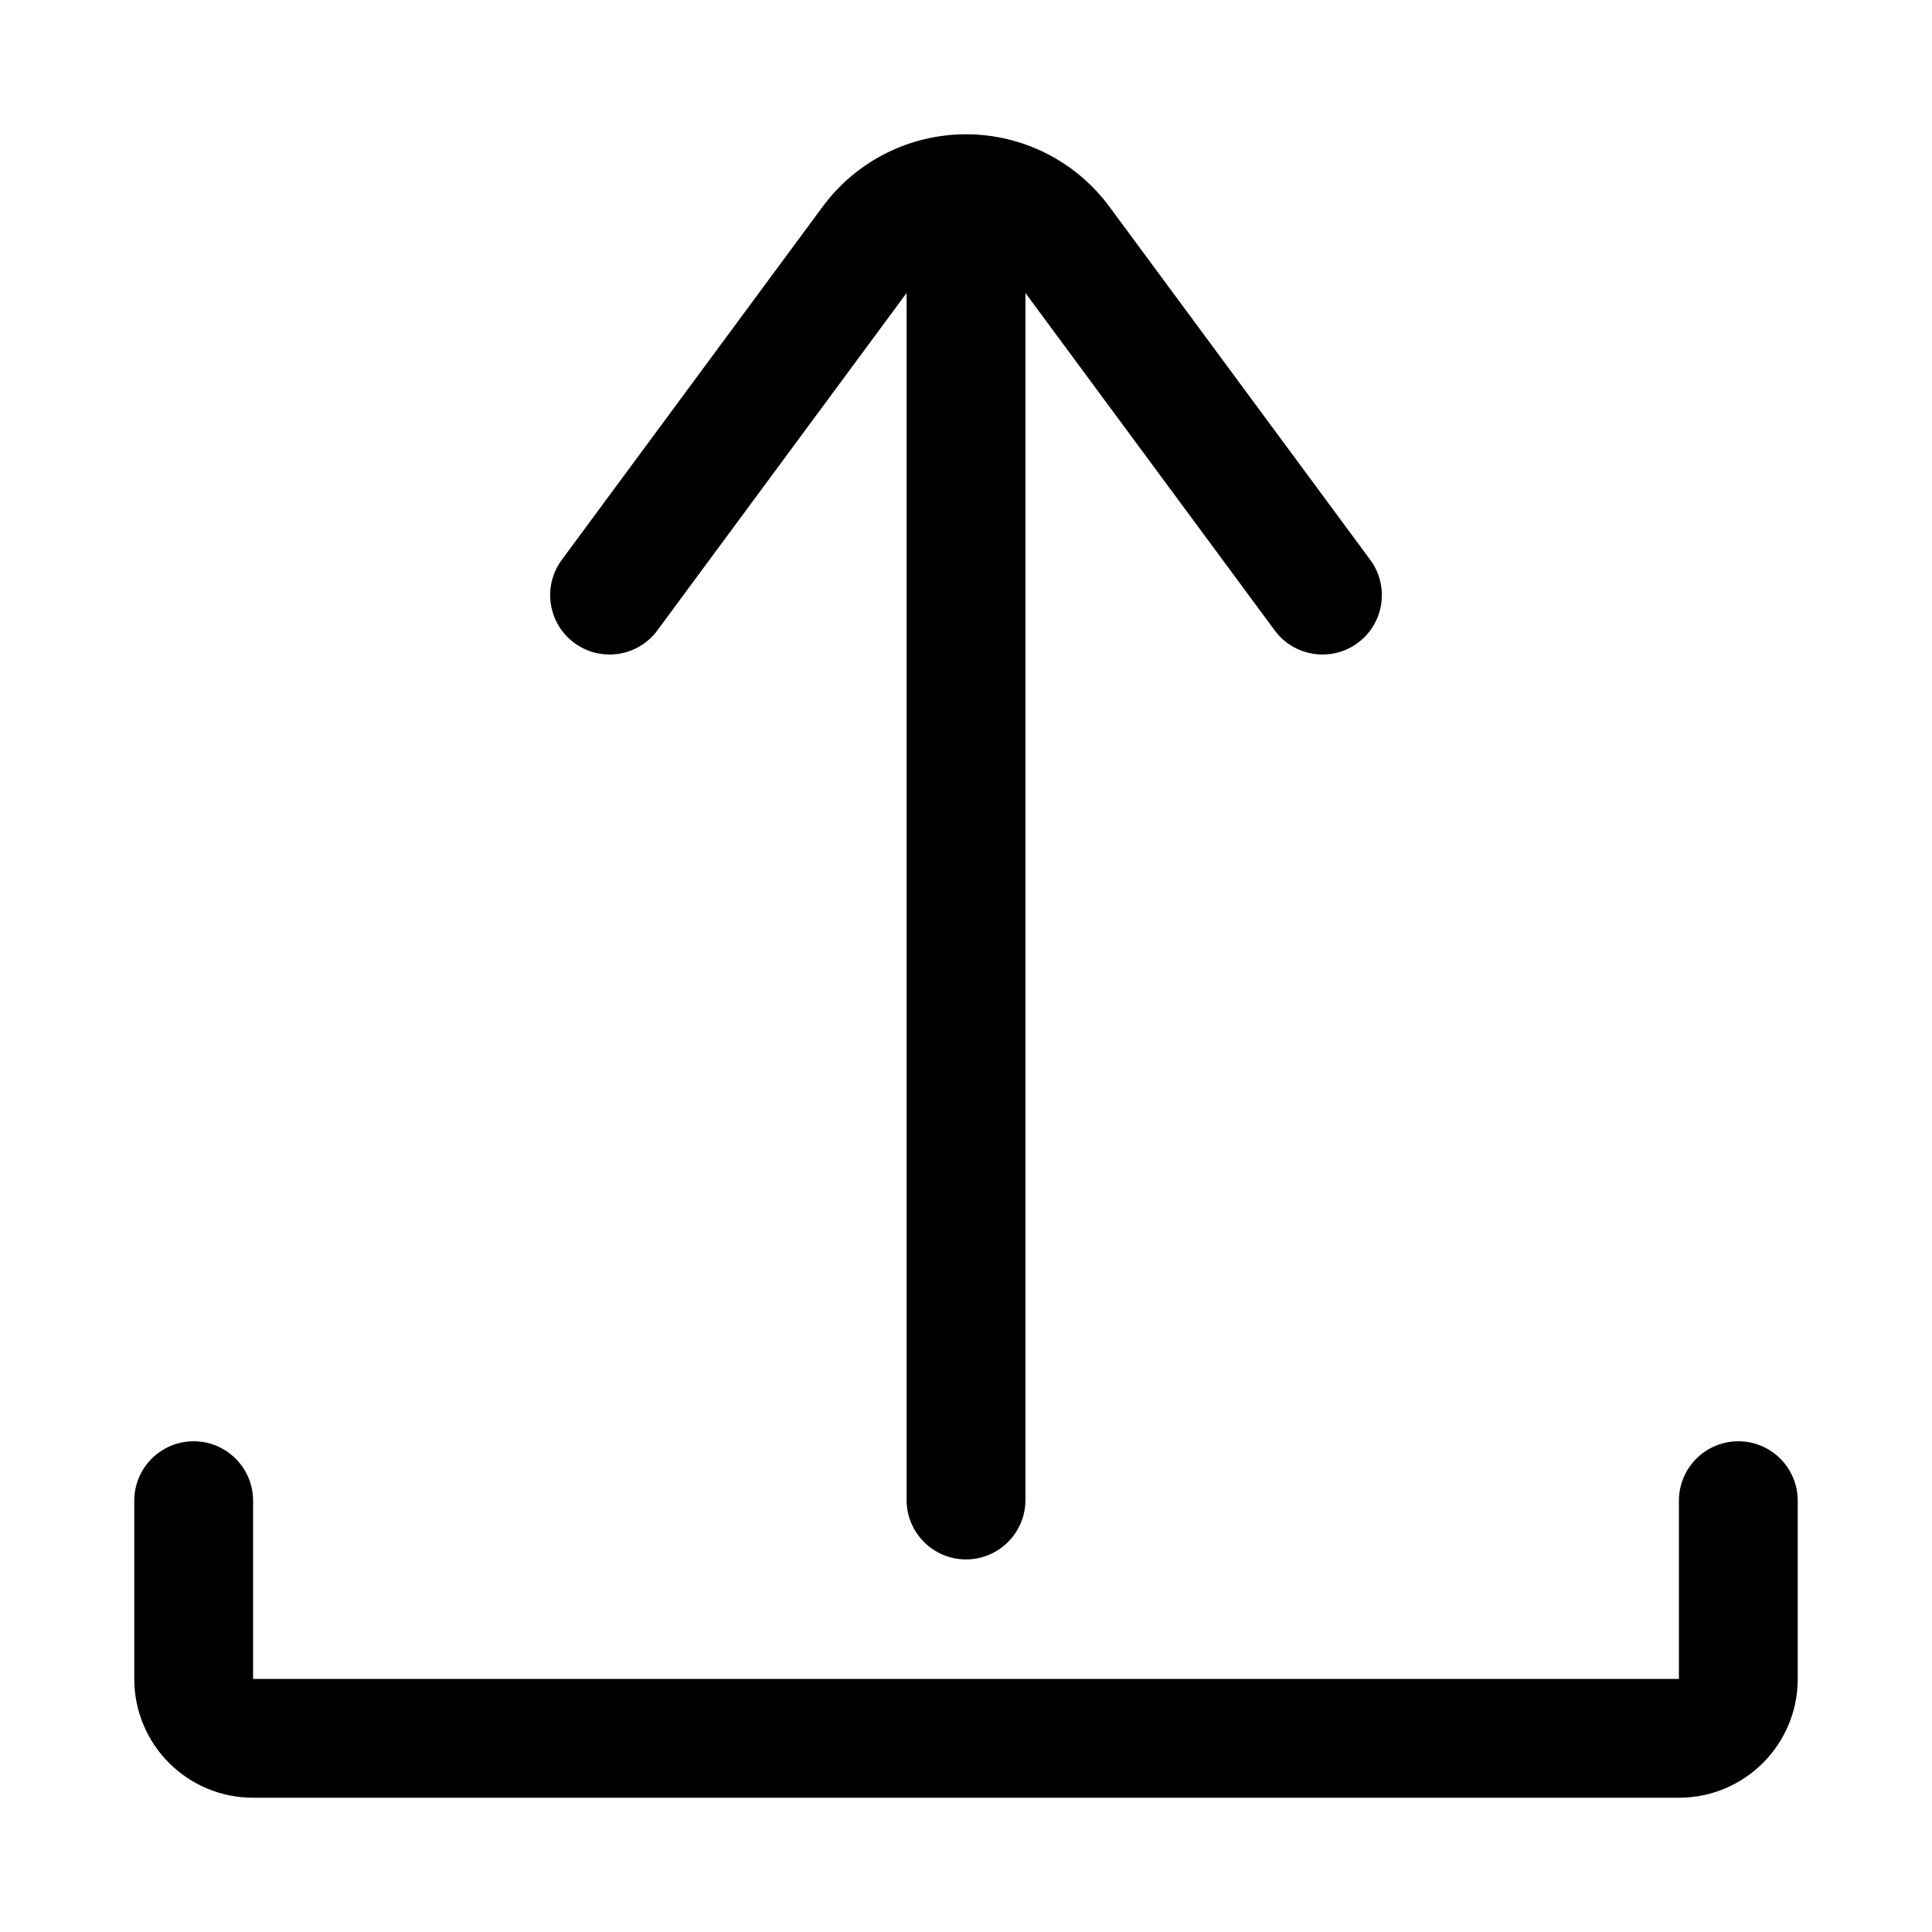 <?xml version="1.0" encoding="UTF-8"?>
<!-- Uploaded to: SVG Repo, www.svgrepo.com, Generator: SVG Repo Mixer Tools -->
<svg fill="#000000" width="800px" height="800px" version="1.1" viewBox="144 144 512 512" xmlns="http://www.w3.org/2000/svg">
 <path d="m588.93 588.93h-377.86v-47.23c0-8.691-7.055-15.746-15.746-15.746-8.688 0-15.742 7.055-15.742 15.746v47.23c0 17.398 14.09 31.488 31.488 31.488h377.86c17.398 0 31.488-14.09 31.488-31.488v-47.23c0-8.691-7.051-15.746-15.742-15.746s-15.746 7.055-15.746 15.746zm-204.67-367.29v319.88c0 8.688 7.055 15.742 15.746 15.742 8.688 0 15.742-7.055 15.742-15.742v-319.88l66.062 89.426c5.164 6.992 15.02 8.473 22.012 3.309 6.988-5.164 8.469-15.02 3.305-22.012 0 0-41.156-55.719-69.133-93.598-8.91-12.059-23-19.176-37.988-19.176s-29.082 7.117-37.992 19.176c-27.977 37.879-69.133 93.598-69.133 93.598-5.164 6.992-3.684 16.848 3.309 22.012 6.988 5.164 16.844 3.684 22.008-3.309z" fill-rule="evenodd"/>
</svg>